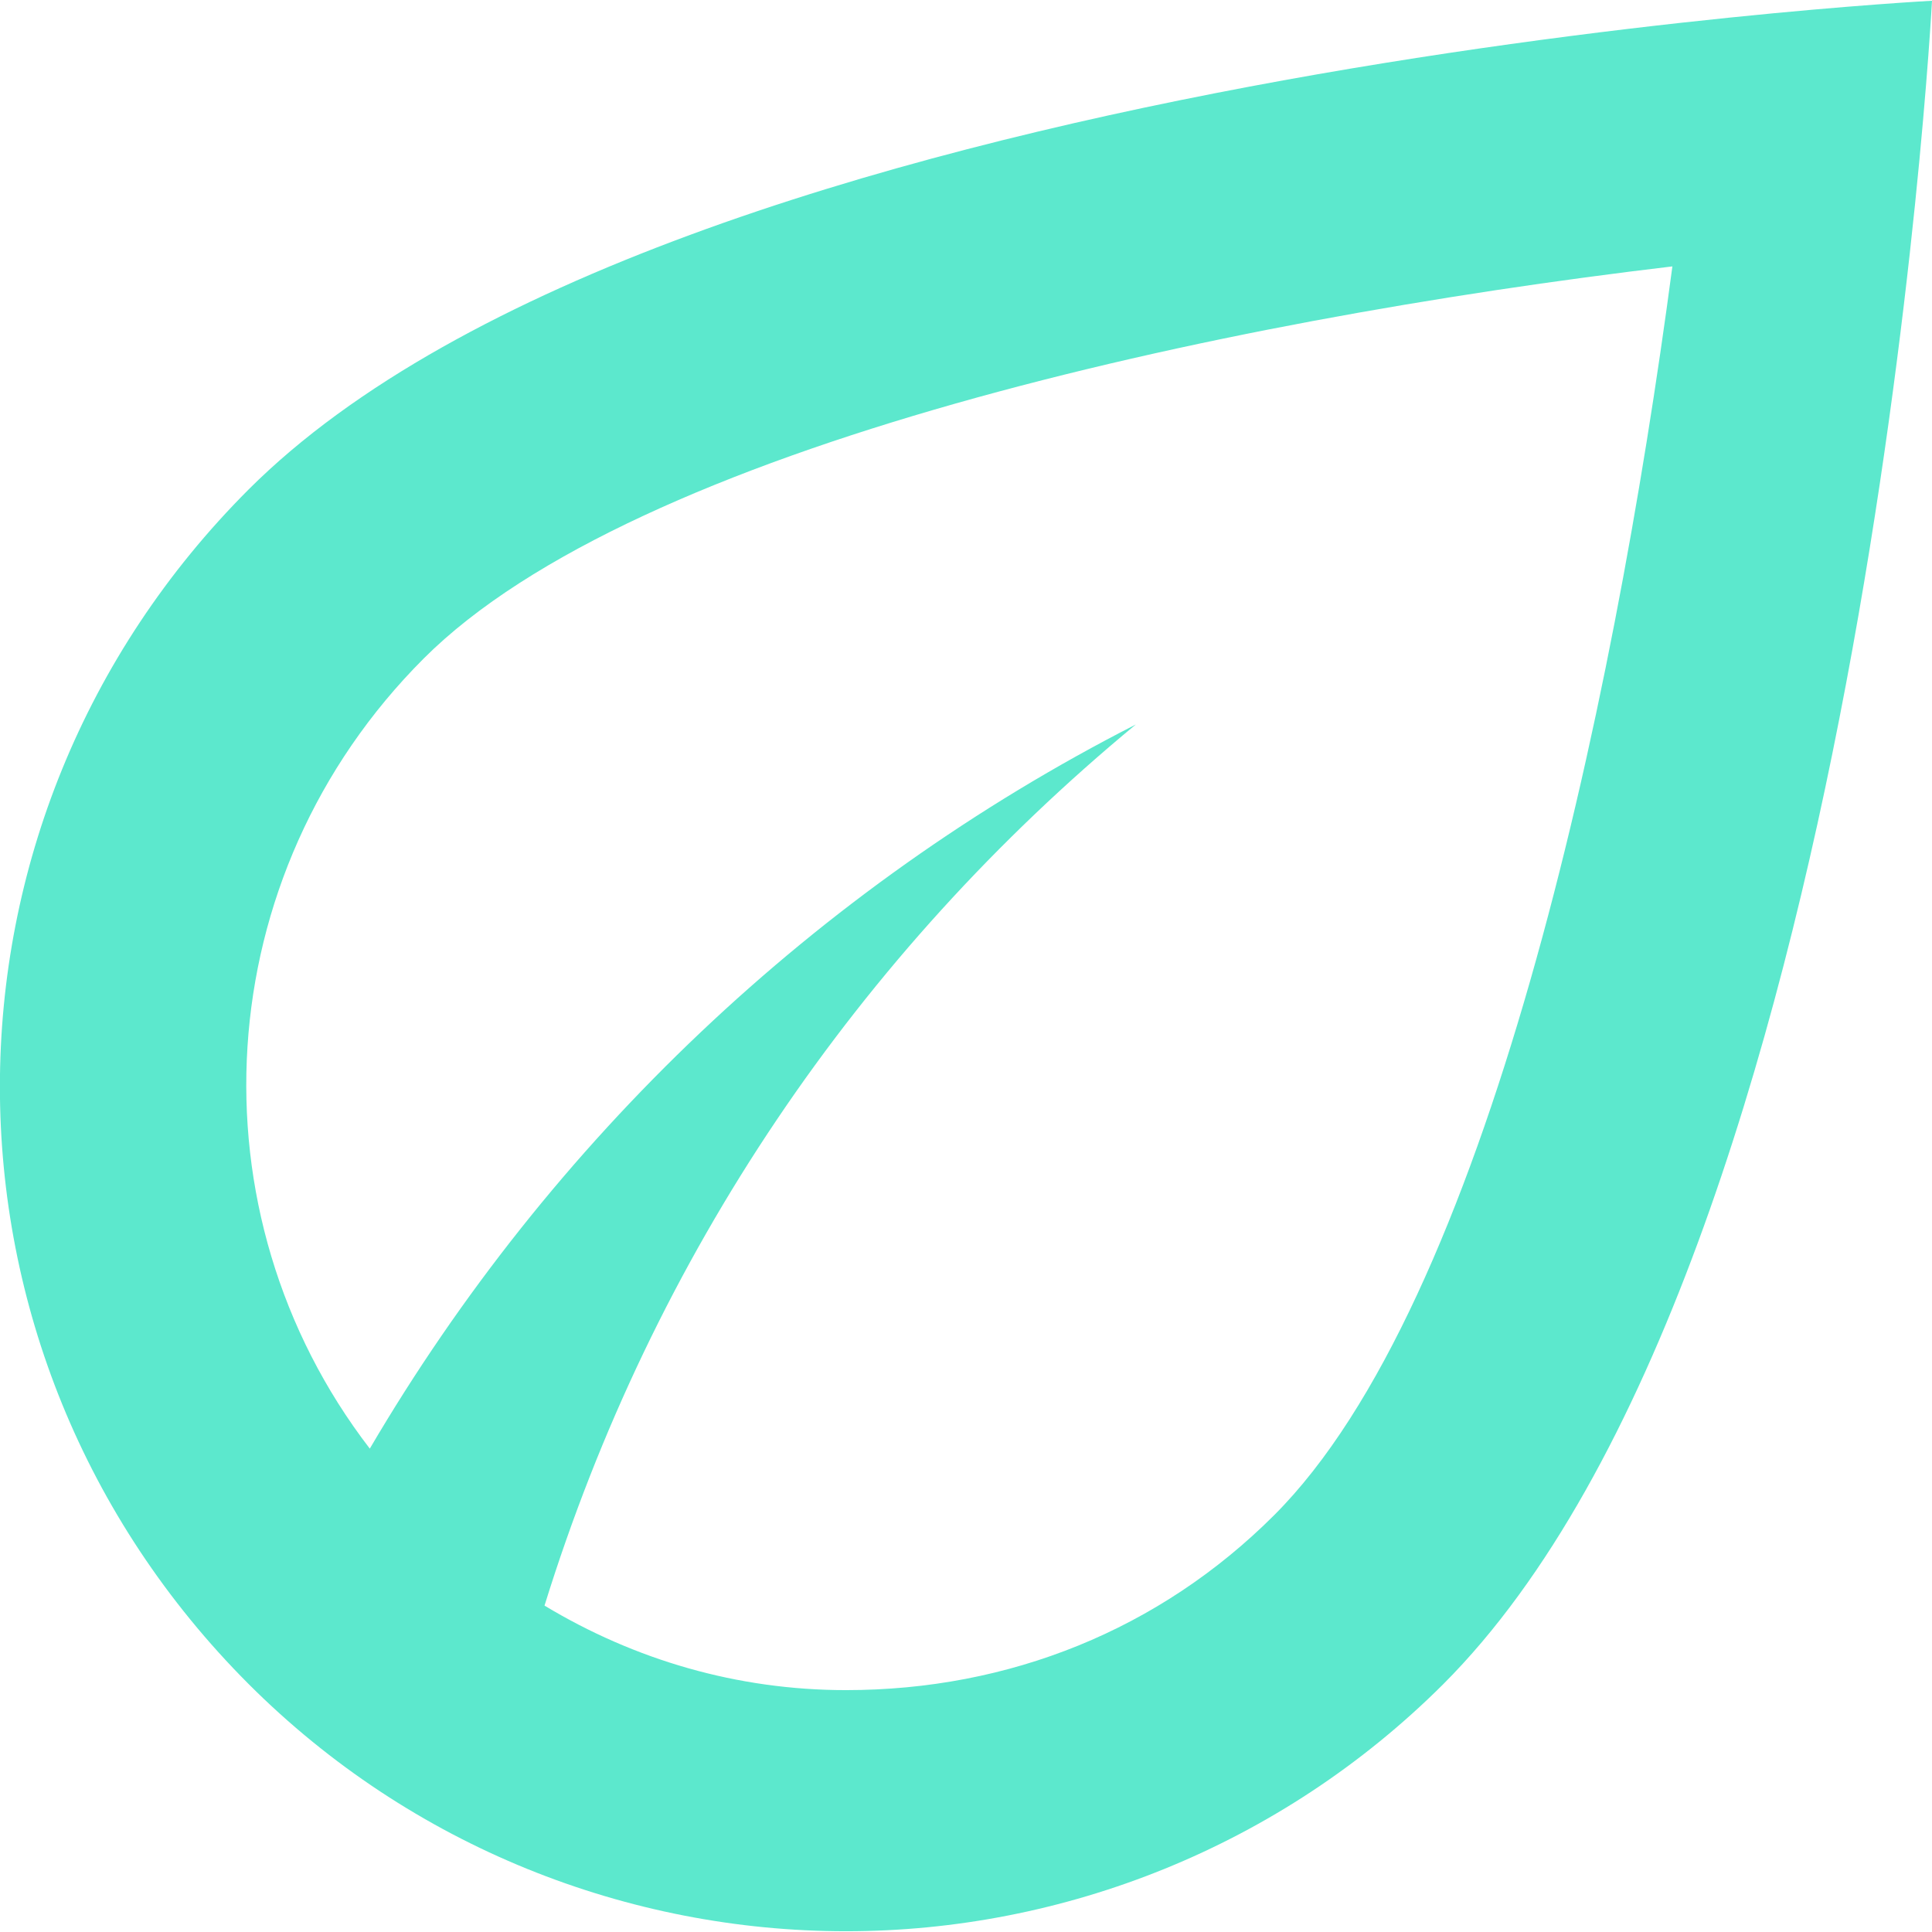 <?xml version="1.0" encoding="utf-8"?>
<!-- Generator: Adobe Illustrator 24.1.0, SVG Export Plug-In . SVG Version: 6.00 Build 0)  -->
<svg version="1.1" id="Layer_1" xmlns="http://www.w3.org/2000/svg" xmlns:xlink="http://www.w3.org/1999/xlink" x="0px" y="0px"
	 viewBox="0 0 512 512" style="enable-background:new 0 0 512 512;" xml:space="preserve">
<style type="text/css">
	.st0{fill:#5CE8CD;}
</style>
<g id="Master">
	<path class="st0" d="M65.9,129.7c-87.9,87.9-87.9,228.6,0,316.6c43.2,43.2,100.7,65.5,158.3,65.5s115.1-22.4,158.3-65.5
		C494.4,334.3,512,0.2,512,0.2S177.9,17.8,65.9,129.7z M337.7,401.5c-30.4,30.4-70.3,46.4-113.5,46.4c-28.8,0-56-8-79.9-22.4
		C173.1,332.7,227.4,252.8,301,192c-84.7,43.2-155.1,110.3-203,191.9C50,321.5,54.8,232,112.3,174.5c56-56,209.4-89.5,330.9-103.9
		C427.3,190.5,393.7,345.5,337.7,401.5z"/>
</g>
</svg>
